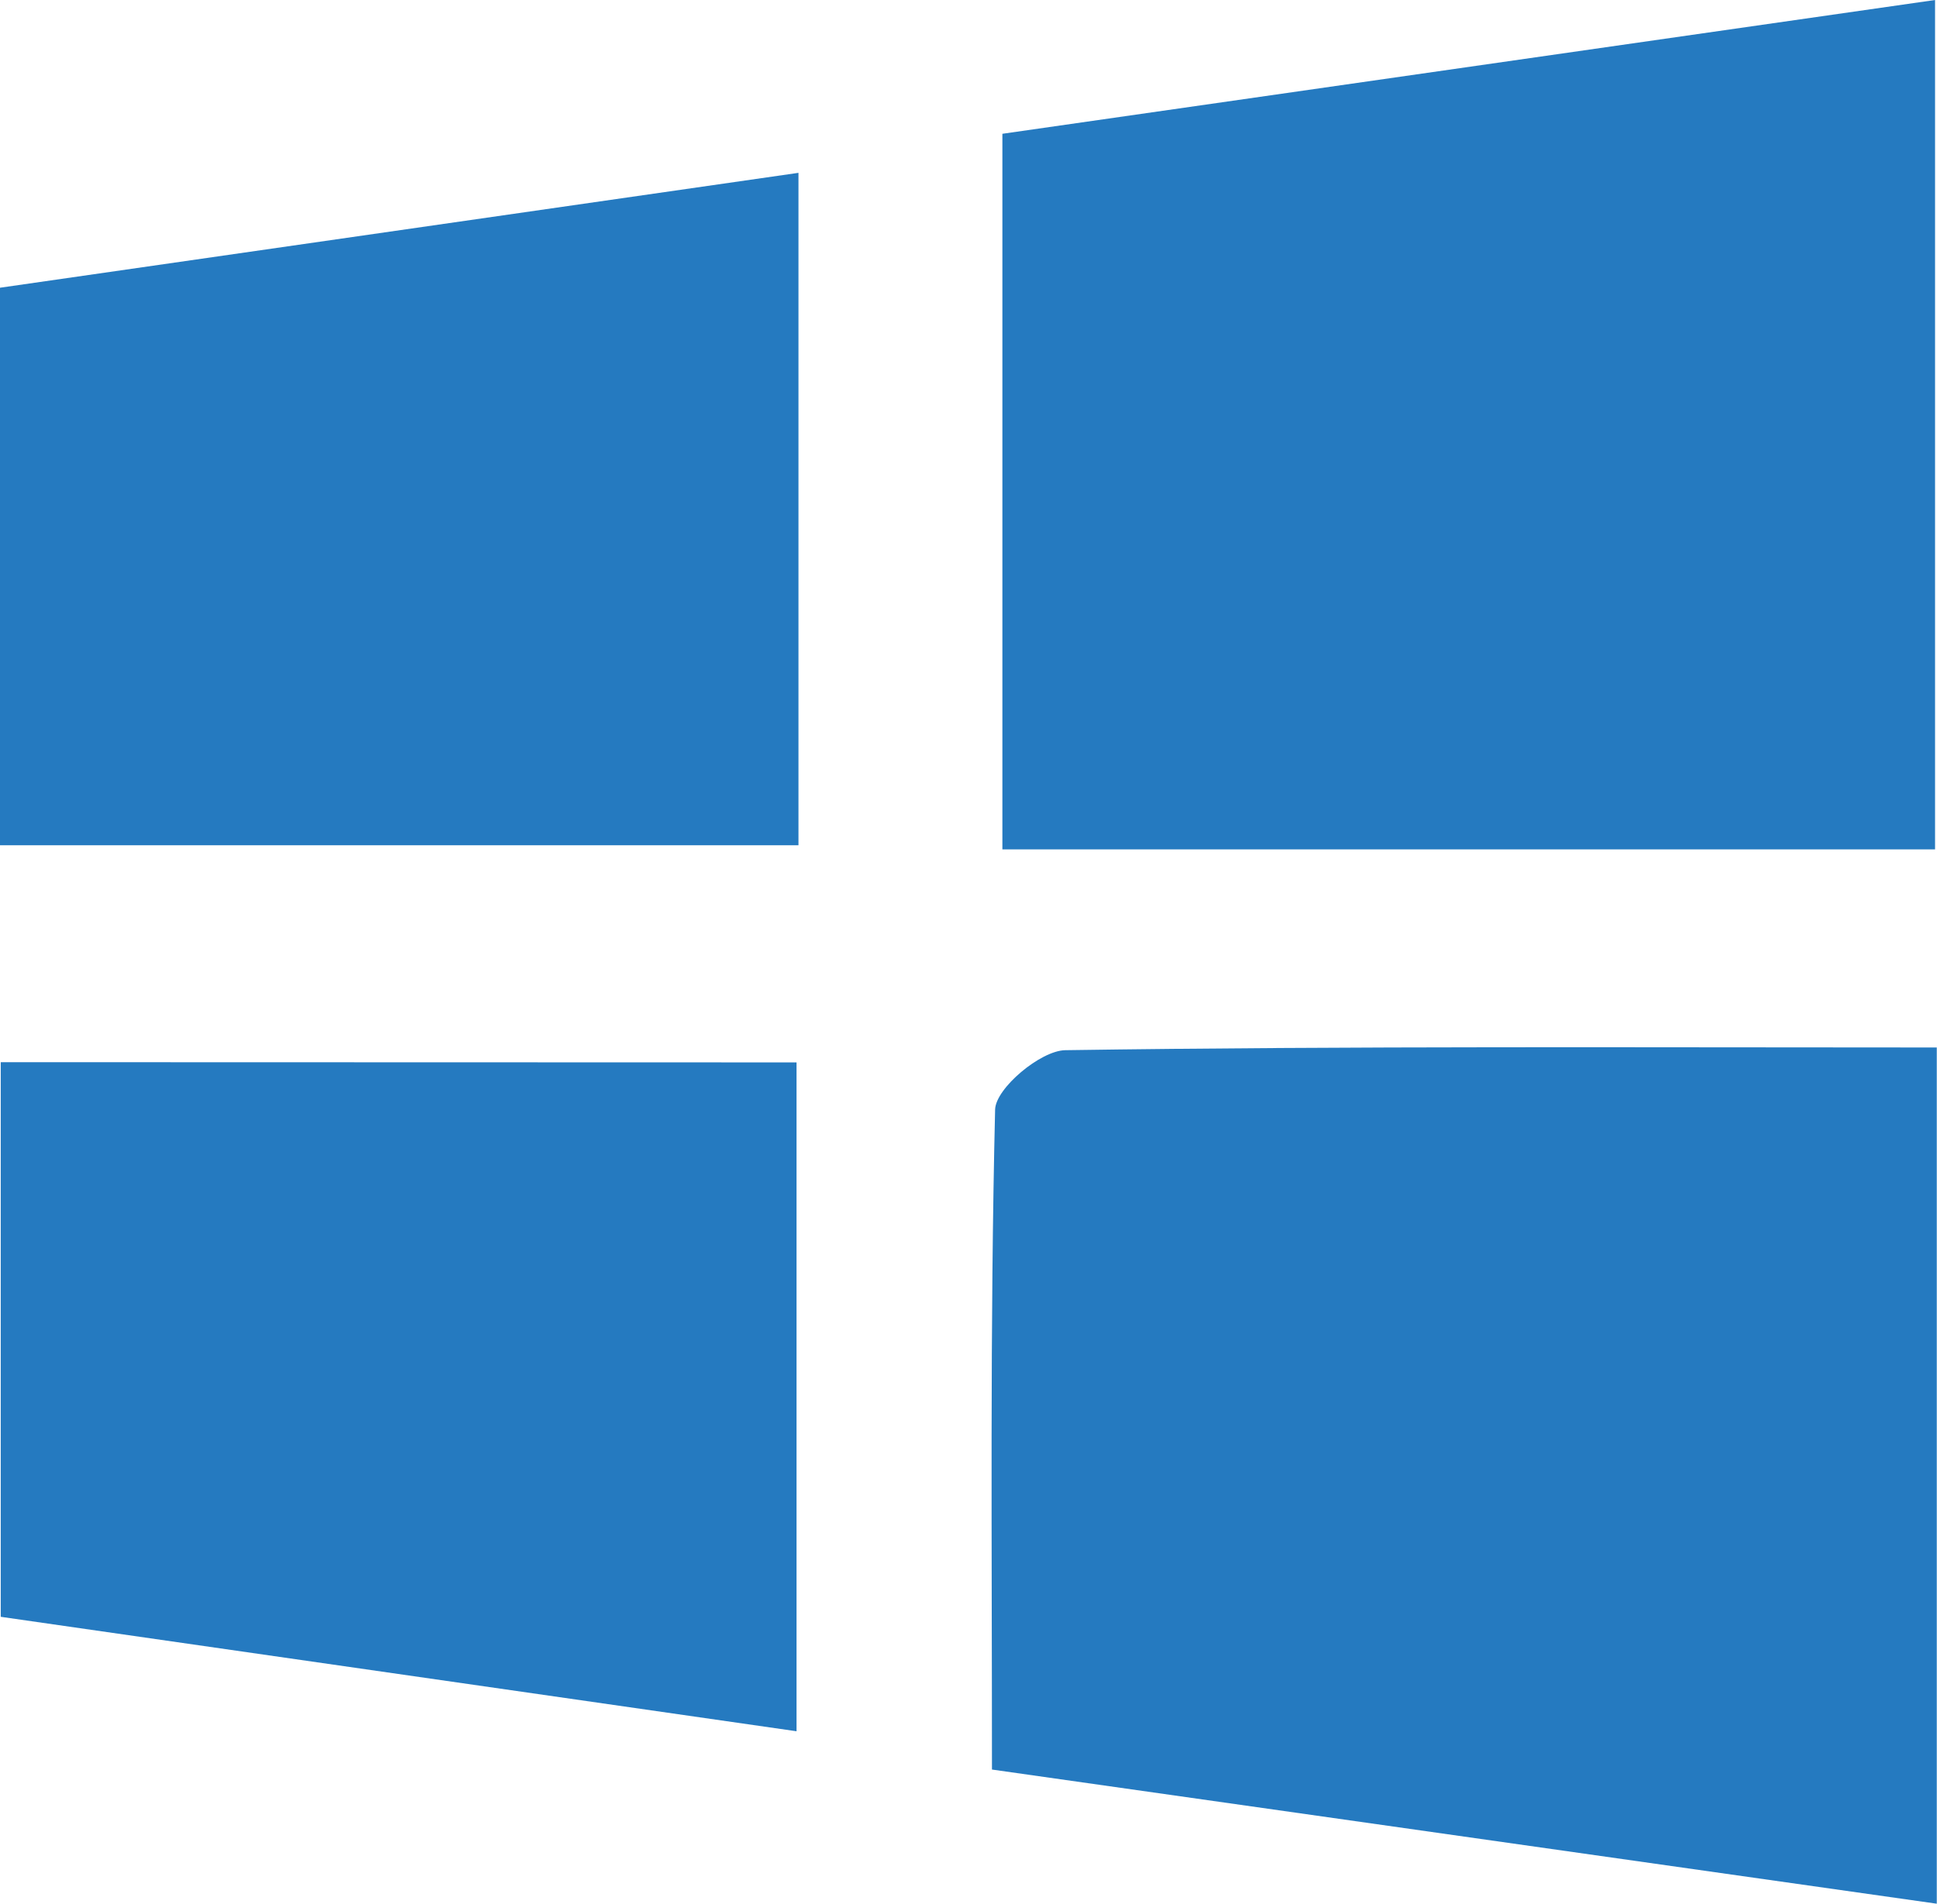 <svg xmlns="http://www.w3.org/2000/svg" width="25.838" height="25.4"><defs><style>.a{fill:#257ac0;}</style></defs><g transform="translate(0 0)"><path class="a" d="M7799.854-2628.612l12.441-1.785v11.333h-12.441Z" transform="translate(-7786.483 2630.397)"/><path class="a" d="M7797.7-2408.259c0-3.026-.027-5.917.042-8.806.007-.283.606-.787.936-.792,3.837-.056,7.674-.036,11.625-.036v11.424Z" transform="translate(-7784.468 2431.869)"/><path class="a" d="M7607.144-2595.327v8.972h-10.651v-7.439Z" transform="translate(-7596.493 2597.633)"/><path class="a" d="M7607.266-2414.825v8.924l-10.615-1.527v-7.4Z" transform="translate(-7596.641 2429)"/></g></svg>